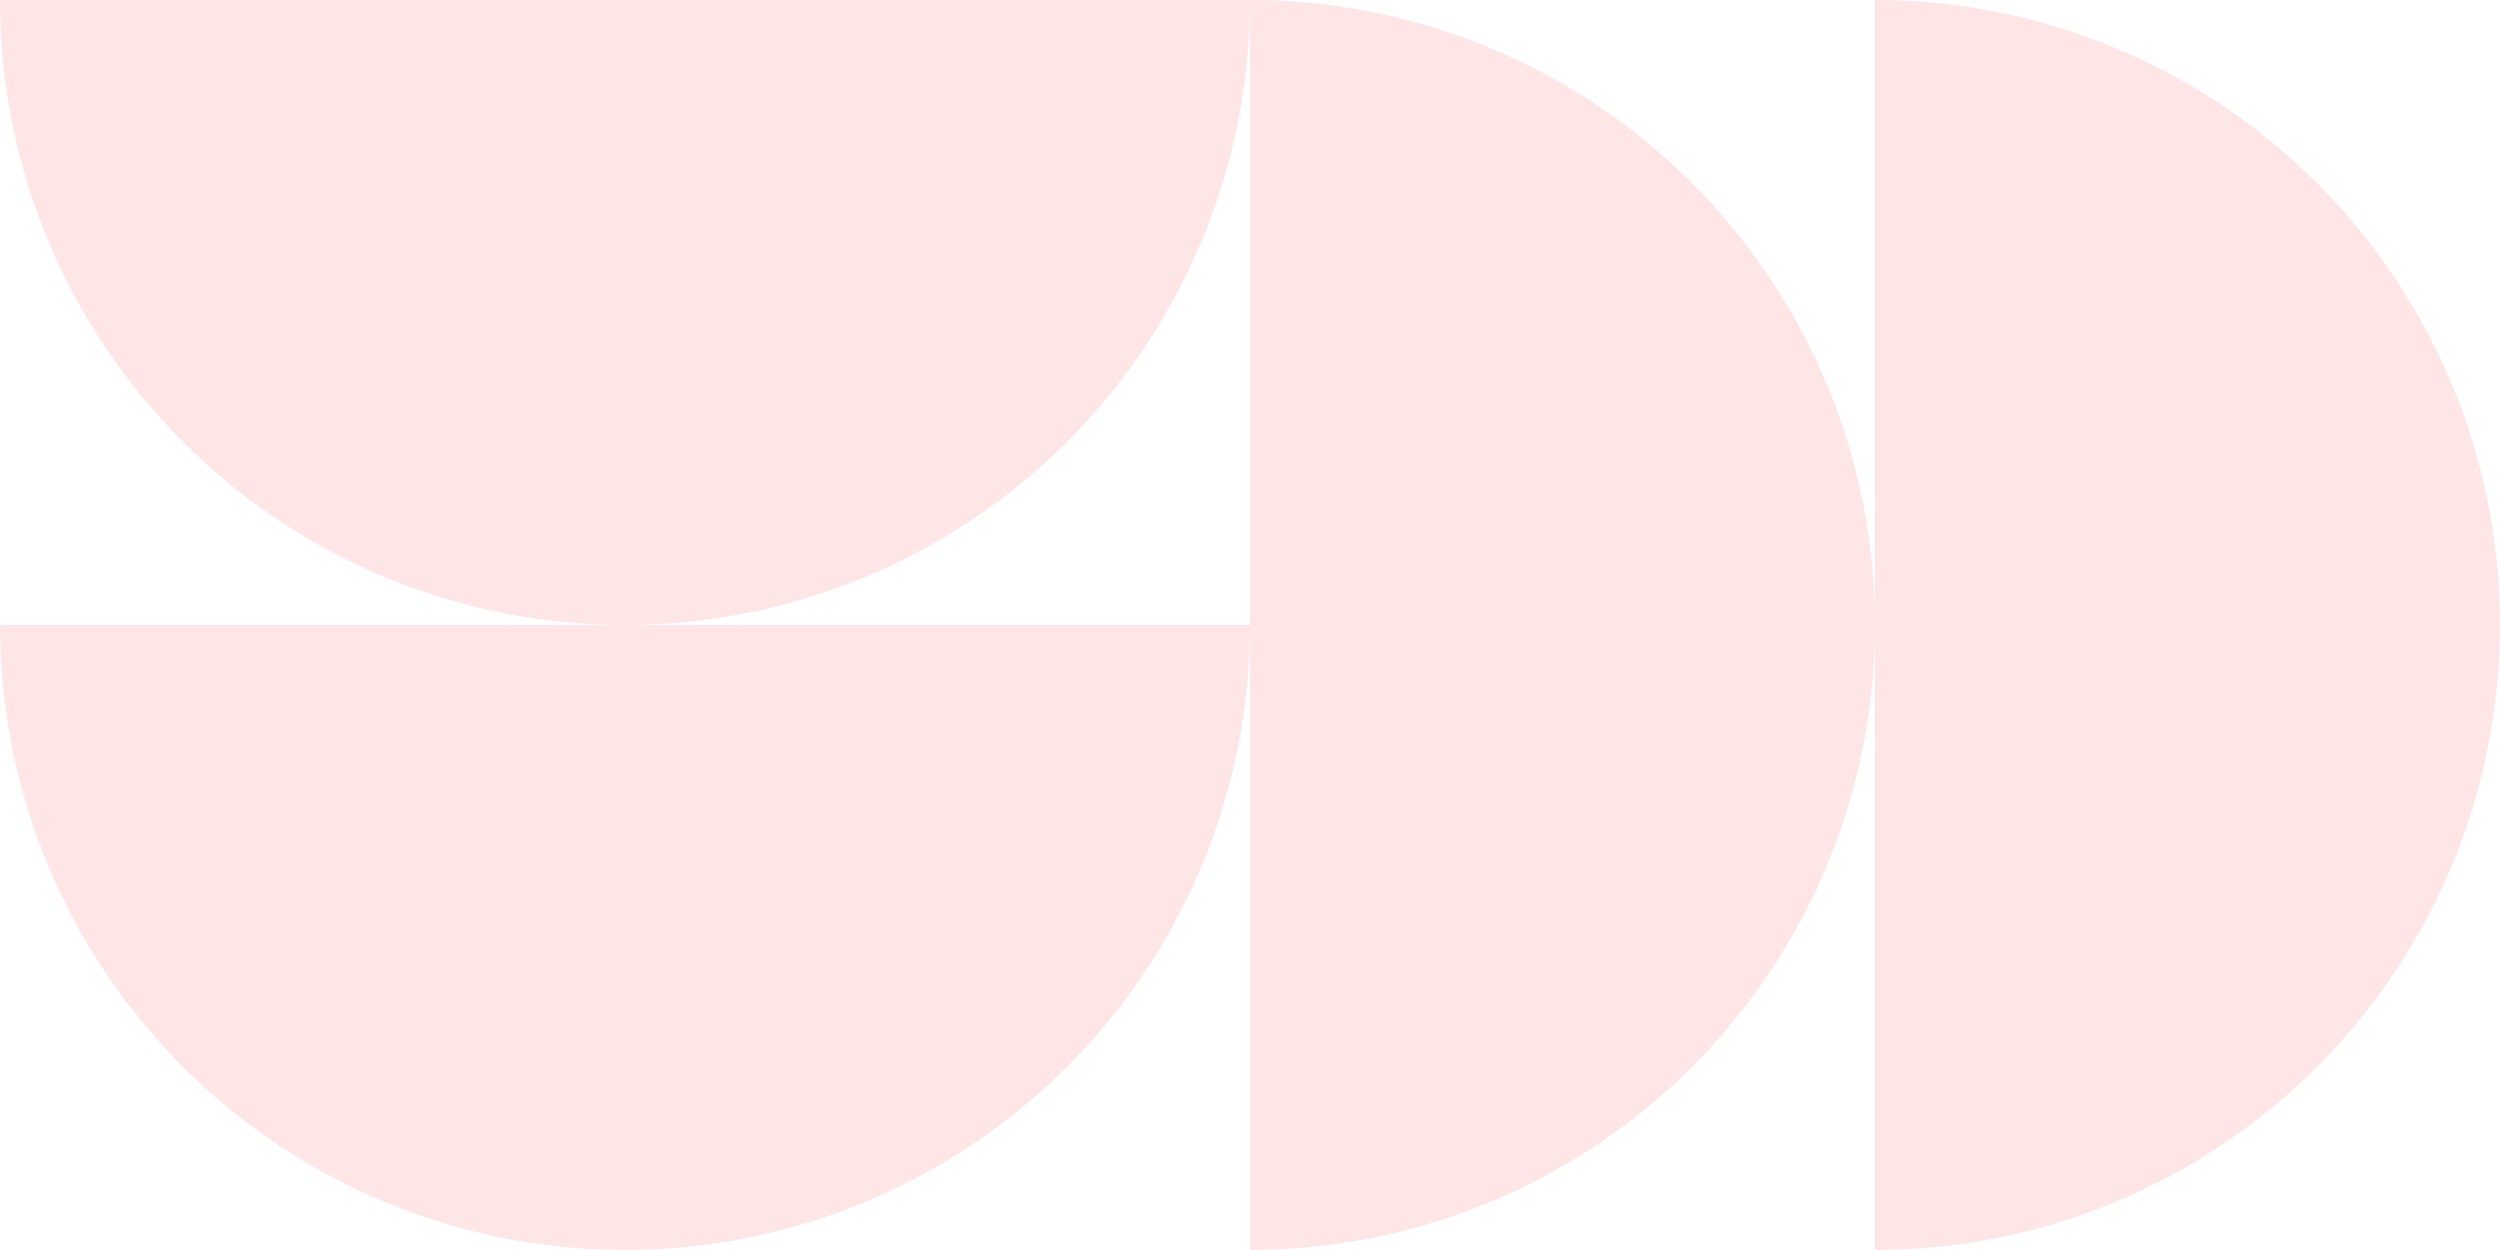 <svg xmlns="http://www.w3.org/2000/svg" width="185.719" height="92.859" viewBox="0 0 185.719 92.859"><g id="Grupo_661" data-name="Grupo 661" transform="translate(-538.281 -1031.141)"><path id="Trazado_46" data-name="Trazado 46" d="M210.43,128.43A46.43,46.43,0,0,1,164,82h92.859a46.43,46.43,0,0,1-46.43,46.43" transform="translate(374.281 995.57)" fill="#ff0400" opacity="0.1"></path><path id="Trazado_47" data-name="Trazado 47" d="M210.43,46.43A46.43,46.43,0,0,1,164,0h92.859a46.43,46.43,0,0,1-46.43,46.43" transform="translate(374.281 1031.141)" fill="#ff0400" opacity="0.1"></path><path id="Trazado_48" data-name="Trazado 48" d="M456.43,46.43A46.43,46.43,0,0,1,410,92.859V0a46.43,46.43,0,0,1,46.43,46.43" transform="translate(267.57 1031.141)" fill="#ff0400" opacity="0.1"></path><path id="Trazado_49" data-name="Trazado 49" d="M374.43,46.43A46.43,46.43,0,0,1,328,92.859V0a46.43,46.43,0,0,1,46.43,46.43" transform="translate(303.141 1031.141)" fill="#ff0400" opacity="0.1"></path></g></svg>